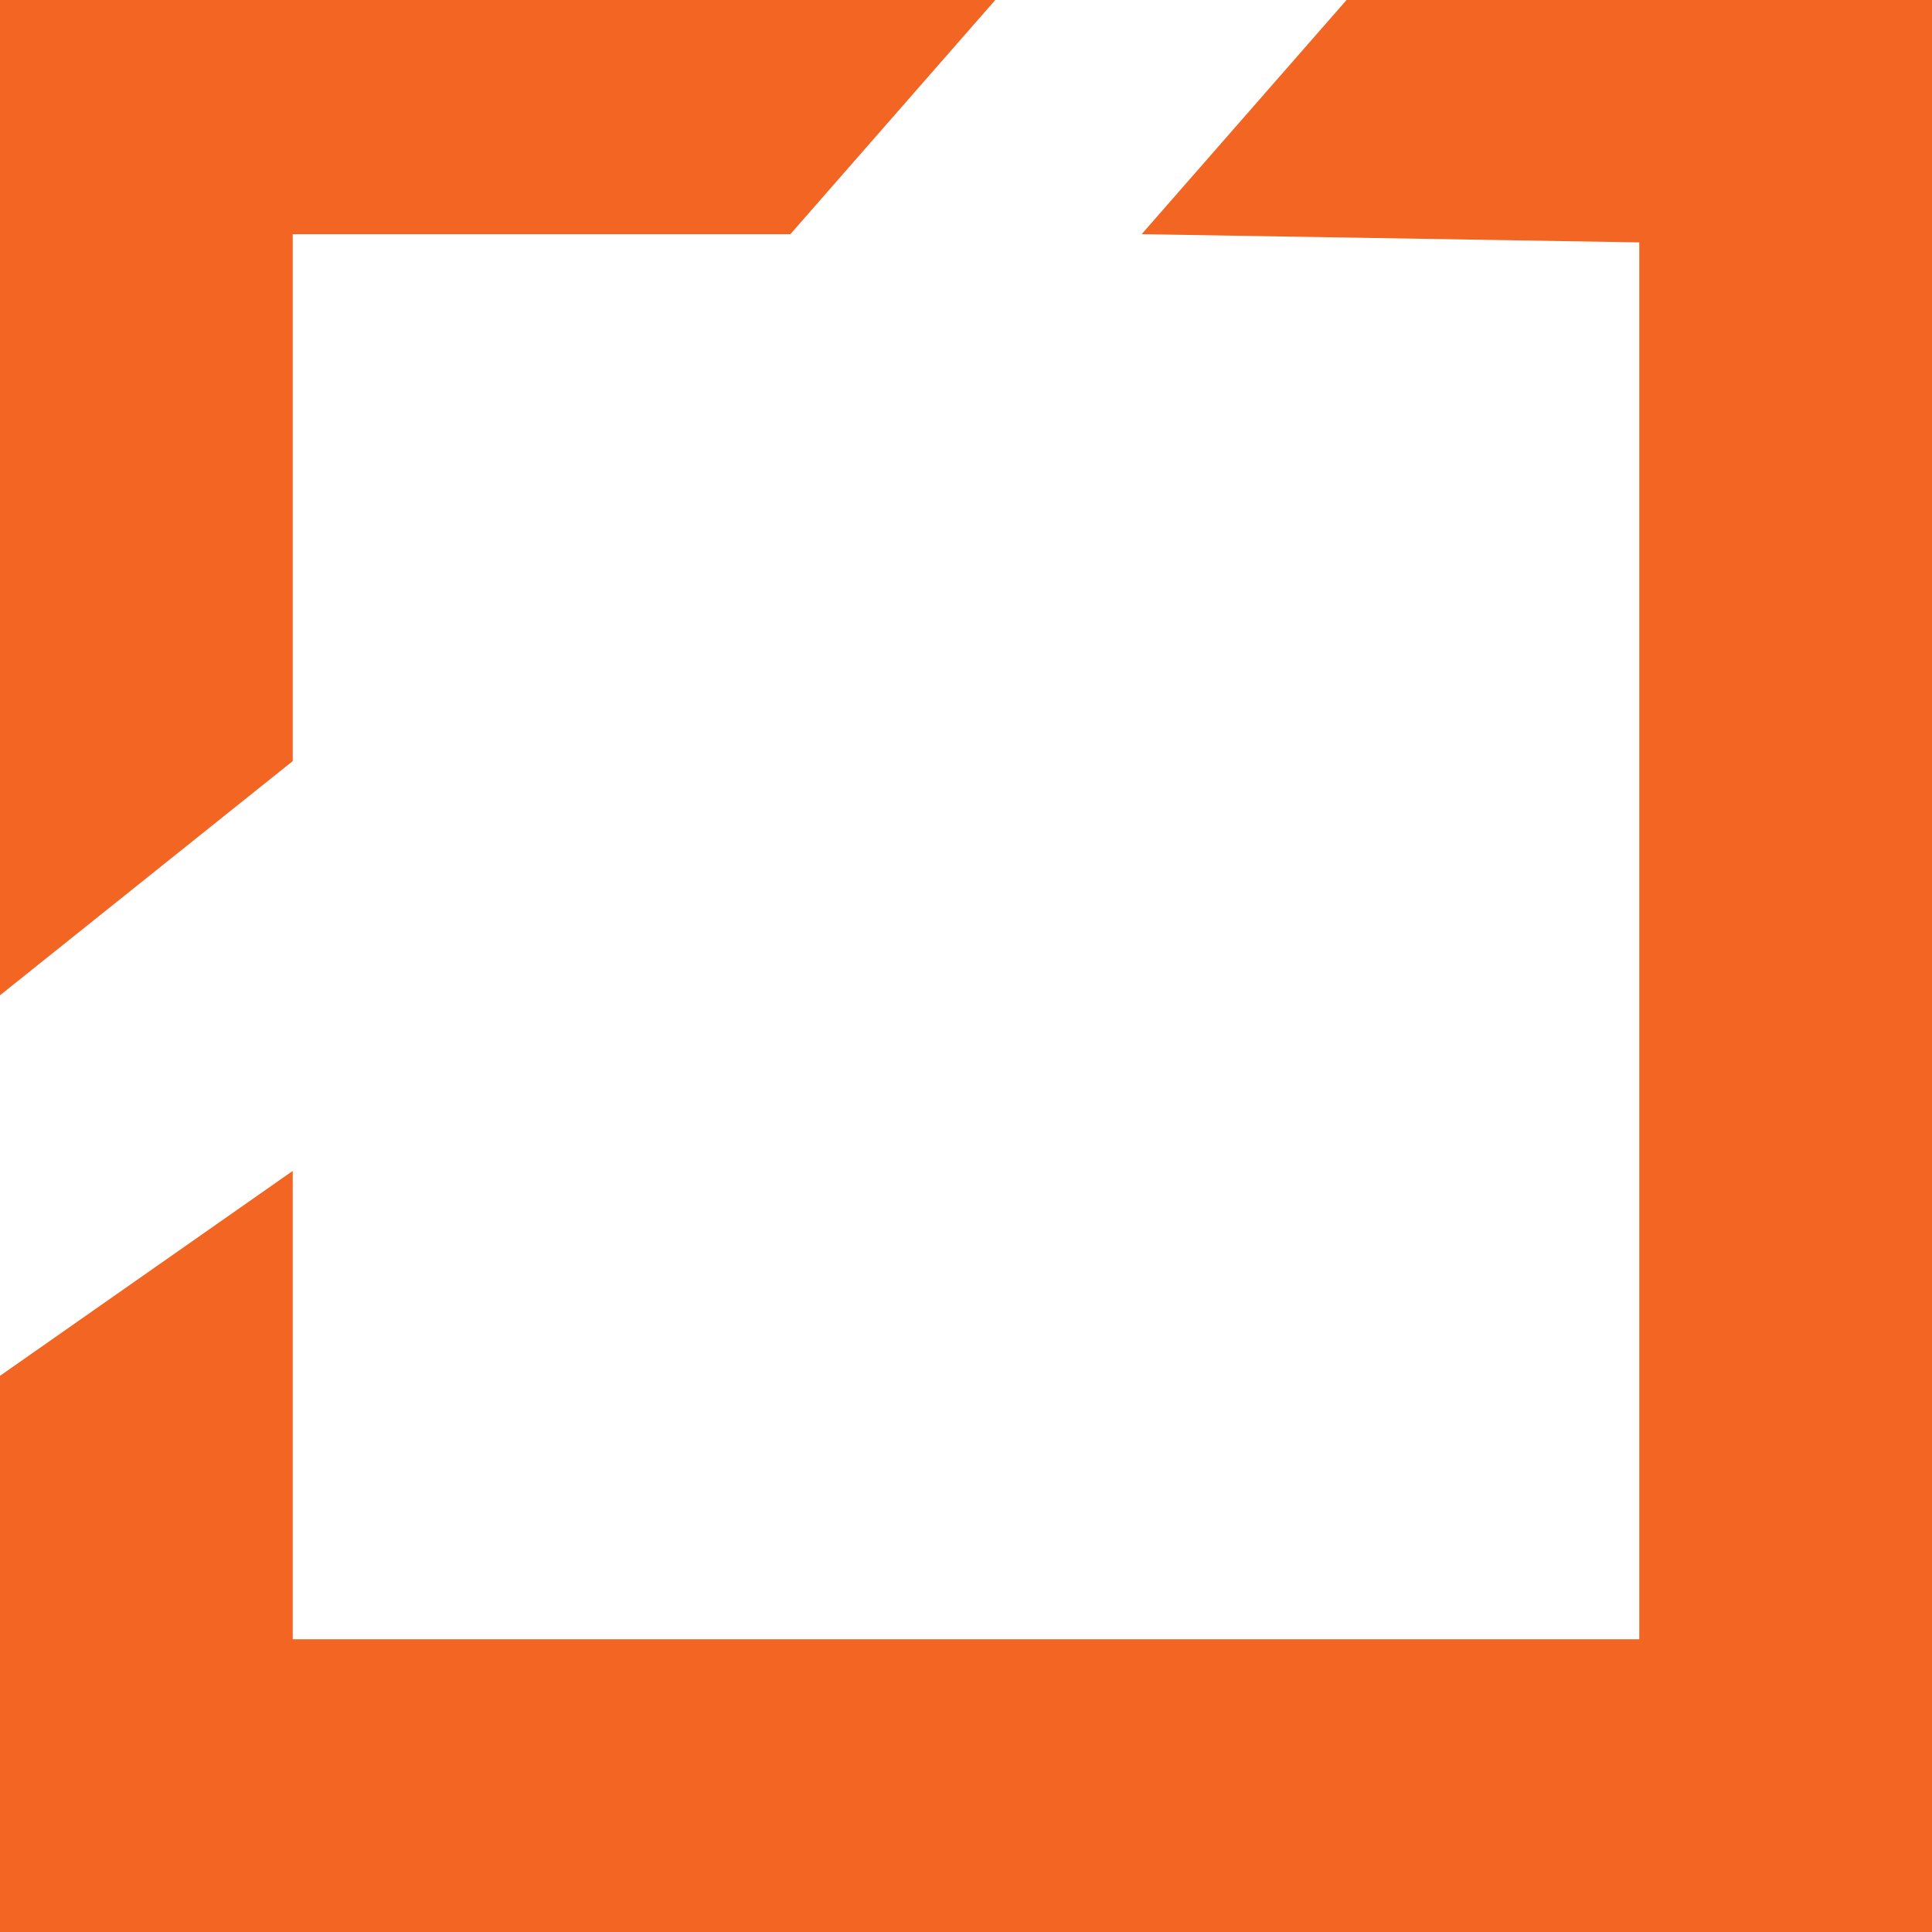 <svg width="33" height="33" viewBox="0 0 33 33" fill="none" xmlns="http://www.w3.org/2000/svg">
<path d="M33 33V0H23L19.5 4L28 4.14V28H5V20L0 23.5V33H33Z" fill="#F26522"/>
<path d="M17 0H0V17L5 13V4H13.5L17 0Z" fill="#F26522"/>
</svg>
